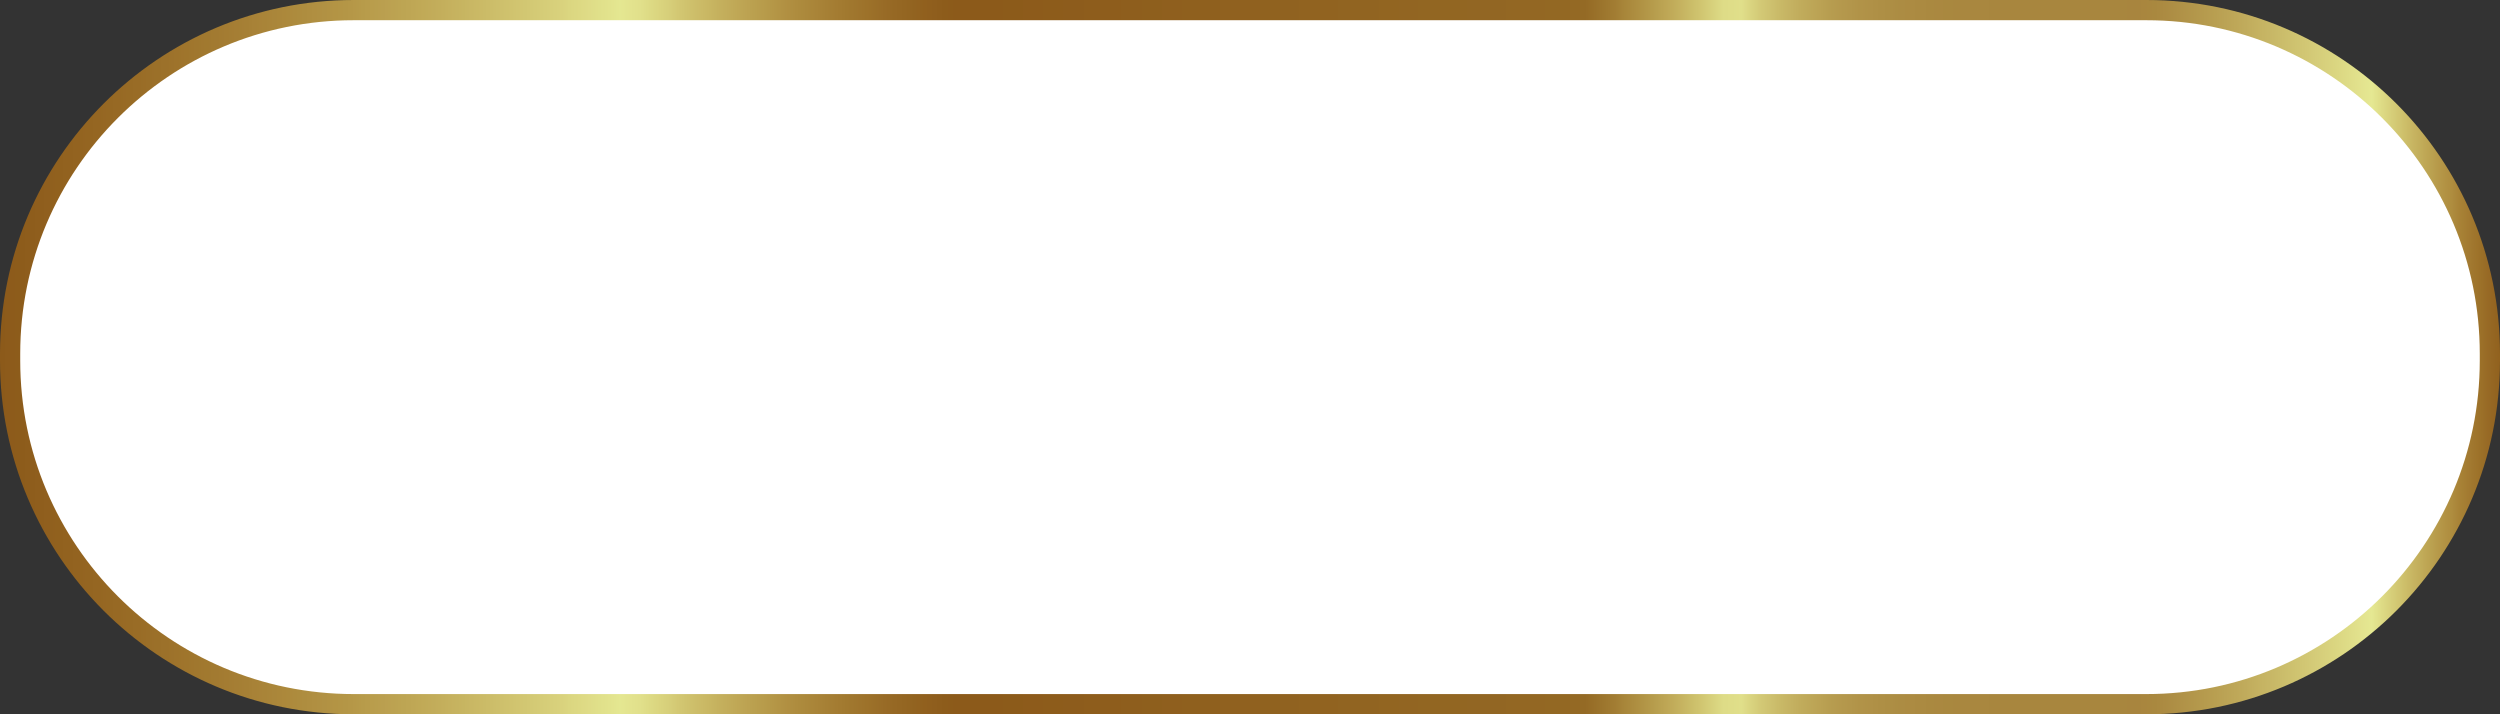 <?xml version="1.0" encoding="UTF-8"?>
<!DOCTYPE svg PUBLIC '-//W3C//DTD SVG 1.0//EN'
          'http://www.w3.org/TR/2001/REC-SVG-20010904/DTD/svg10.dtd'>
<svg height="106.0" preserveAspectRatio="xMidYMid meet" version="1.0" viewBox="0.0 -0.0 371.0 106.0" width="371.0" xmlns="http://www.w3.org/2000/svg" xmlns:xlink="http://www.w3.org/1999/xlink" zoomAndPan="magnify"
><rect x="0.0" y="-0.0" width="371.0" height="106.0" fill="#333333" stroke="none"/><defs
  ><linearGradient gradientTransform="matrix(3710 0 0 -3710 0 530)" gradientUnits="userSpaceOnUse" id="a" x1="0" x2="1" xlink:actuate="onLoad" xlink:show="other" xlink:type="simple" y1="0" y2="0"
    ><stop offset="0" stop-color="#8b591a"
      /><stop offset=".004" stop-color="#8c5a1a"
      /><stop offset=".008" stop-color="#8d5b1b"
      /><stop offset=".012" stop-color="#8d5c1b"
      /><stop offset=".016" stop-color="#8e5d1c"
      /><stop offset=".02" stop-color="#8f5e1d"
      /><stop offset=".023" stop-color="#905f1e"
      /><stop offset=".027" stop-color="#91611e"
      /><stop offset=".031" stop-color="#92621f"
      /><stop offset=".035" stop-color="#936320"
      /><stop offset=".039" stop-color="#946521"
      /><stop offset=".043" stop-color="#956622"
      /><stop offset=".047" stop-color="#966823"
      /><stop offset=".051" stop-color="#976924"
      /><stop offset=".055" stop-color="#986b25"
      /><stop offset=".059" stop-color="#996c26"
      /><stop offset=".063" stop-color="#9a6e28"
      /><stop offset=".066" stop-color="#9b7029"
      /><stop offset=".07" stop-color="#9c712a"
      /><stop offset=".074" stop-color="#9e732b"
      /><stop offset=".078" stop-color="#9f752c"
      /><stop offset=".082" stop-color="#a0772e"
      /><stop offset=".086" stop-color="#a1792f"
      /><stop offset=".09" stop-color="#a27a31"
      /><stop offset=".094" stop-color="#a47c32"
      /><stop offset=".098" stop-color="#a57e34"
      /><stop offset=".102" stop-color="#a68035"
      /><stop offset=".105" stop-color="#a88237"
      /><stop offset=".109" stop-color="#a98438"
      /><stop offset=".113" stop-color="#aa863a"
      /><stop offset=".117" stop-color="#ac883b"
      /><stop offset=".121" stop-color="#ad8b3d"
      /><stop offset=".125" stop-color="#ae8d3f"
      /><stop offset=".129" stop-color="#b08f41"
      /><stop offset=".133" stop-color="#b19143"
      /><stop offset=".137" stop-color="#b39444"
      /><stop offset=".141" stop-color="#b49646"
      /><stop offset=".145" stop-color="#b69848"
      /><stop offset=".148" stop-color="#b79b4a"
      /><stop offset=".152" stop-color="#b99d4c"
      /><stop offset=".156" stop-color="#ba9f4f"
      /><stop offset=".16" stop-color="#bca251"
      /><stop offset=".164" stop-color="#bda553"
      /><stop offset=".168" stop-color="#bfa755"
      /><stop offset=".172" stop-color="#c1aa57"
      /><stop offset=".176" stop-color="#c2ac5a"
      /><stop offset=".18" stop-color="#c4af5c"
      /><stop offset=".184" stop-color="#c6b25f"
      /><stop offset=".188" stop-color="#c7b561"
      /><stop offset=".191" stop-color="#c9b764"
      /><stop offset=".195" stop-color="#cbba66"
      /><stop offset=".199" stop-color="#ccbd69"
      /><stop offset=".203" stop-color="#cec06c"
      /><stop offset=".207" stop-color="#d0c36e"
      /><stop offset=".211" stop-color="#d2c671"
      /><stop offset=".215" stop-color="#d3c974"
      /><stop offset=".219" stop-color="#d5cc77"
      /><stop offset=".223" stop-color="#d7cf7a"
      /><stop offset=".227" stop-color="#d9d27d"
      /><stop offset=".23" stop-color="#dbd680"
      /><stop offset=".234" stop-color="#ddd983"
      /><stop offset=".238" stop-color="#dfdc87"
      /><stop offset=".242" stop-color="#e0e08a"
      /><stop offset=".246" stop-color="#e2e38d"
      /><stop offset=".25" stop-color="#e4e791"
      /><stop offset=".254" stop-color="#e3e38e"
      /><stop offset=".258" stop-color="#e1e08b"
      /><stop offset=".262" stop-color="#ddda84"
      /><stop offset=".266" stop-color="#dad47e"
      /><stop offset=".27" stop-color="#d6ce79"
      /><stop offset=".273" stop-color="#d3c873"
      /><stop offset=".277" stop-color="#cfc26d"
      /><stop offset=".281" stop-color="#ccbc68"
      /><stop offset=".285" stop-color="#c9b763"
      /><stop offset=".289" stop-color="#c5b15e"
      /><stop offset=".293" stop-color="#c2ac5a"
      /><stop offset=".297" stop-color="#bfa755"
      /><stop offset=".301" stop-color="#bca251"
      /><stop offset=".305" stop-color="#b99e4d"
      /><stop offset=".309" stop-color="#b69949"
      /><stop offset=".313" stop-color="#b39445"
      /><stop offset=".316" stop-color="#b19042"
      /><stop offset=".32" stop-color="#ae8c3e"
      /><stop offset=".324" stop-color="#ab883b"
      /><stop offset=".328" stop-color="#a98438"
      /><stop offset=".332" stop-color="#a68035"
      /><stop offset=".336" stop-color="#a47c32"
      /><stop offset=".34" stop-color="#a1792f"
      /><stop offset=".344" stop-color="#9f752d"
      /><stop offset=".348" stop-color="#9d722a"
      /><stop offset=".352" stop-color="#9a6e28"
      /><stop offset=".355" stop-color="#986b26"
      /><stop offset=".359" stop-color="#966824"
      /><stop offset=".363" stop-color="#946622"
      /><stop offset=".367" stop-color="#926320"
      /><stop offset=".371" stop-color="#91601e"
      /><stop offset=".375" stop-color="#8f5e1d"
      /><stop offset=".379" stop-color="#8d5c1b"
      /><stop offset=".383" stop-color="#8c5a1a"
      /><stop offset=".391" stop-color="#8c5a1a"
      /><stop offset=".398" stop-color="#8c5a1a"
      /><stop offset=".406" stop-color="#8c5b1a"
      /><stop offset=".414" stop-color="#8d5b1b"
      /><stop offset=".422" stop-color="#8d5c1b"
      /><stop offset=".43" stop-color="#8d5c1c"
      /><stop offset=".438" stop-color="#8e5d1c"
      /><stop offset=".445" stop-color="#8e5d1c"
      /><stop offset=".453" stop-color="#8e5e1d"
      /><stop offset=".461" stop-color="#8e5f1d"
      /><stop offset=".469" stop-color="#8f5f1e"
      /><stop offset=".477" stop-color="#8f601e"
      /><stop offset=".484" stop-color="#8f601e"
      /><stop offset=".492" stop-color="#90611f"
      /><stop offset=".5" stop-color="#90611f"
      /><stop offset=".508" stop-color="#90621f"
      /><stop offset=".516" stop-color="#906220"
      /><stop offset=".523" stop-color="#916320"
      /><stop offset=".531" stop-color="#916320"
      /><stop offset=".539" stop-color="#916421"
      /><stop offset=".547" stop-color="#916421"
      /><stop offset=".555" stop-color="#926521"
      /><stop offset=".563" stop-color="#926522"
      /><stop offset=".57" stop-color="#926622"
      /><stop offset=".578" stop-color="#926622"
      /><stop offset=".594" stop-color="#926623"
      /><stop offset=".609" stop-color="#936723"
      /><stop offset=".625" stop-color="#936823"
      /><stop offset=".629" stop-color="#946924"
      /><stop offset=".633" stop-color="#946a25"
      /><stop offset=".637" stop-color="#997029"
      /><stop offset=".641" stop-color="#9d772e"
      /><stop offset=".645" stop-color="#a27d33"
      /><stop offset=".648" stop-color="#a78539"
      /><stop offset=".652" stop-color="#ac8c3f"
      /><stop offset=".656" stop-color="#b19445"
      /><stop offset=".66" stop-color="#b69c4c"
      /><stop offset=".664" stop-color="#bca453"
      /><stop offset=".668" stop-color="#c1ac5a"
      /><stop offset=".672" stop-color="#c7b562"
      /><stop offset=".676" stop-color="#ccbf6a"
      /><stop offset=".68" stop-color="#d2c873"
      /><stop offset=".684" stop-color="#d8d27d"
      /><stop offset=".688" stop-color="#dedc87"
      /><stop offset=".691" stop-color="#dfdd88"
      /><stop offset=".695" stop-color="#e0df8a"
      /><stop offset=".699" stop-color="#d9d37f"
      /><stop offset=".703" stop-color="#d2c875"
      /><stop offset=".707" stop-color="#cdc06e"
      /><stop offset=".711" stop-color="#c8b866"
      /><stop offset=".715" stop-color="#c4b161"
      /><stop offset=".719" stop-color="#c0ab5b"
      /><stop offset=".723" stop-color="#bda657"
      /><stop offset=".727" stop-color="#baa153"
      /><stop offset=".73" stop-color="#b79d50"
      /><stop offset=".734" stop-color="#b5994d"
      /><stop offset=".738" stop-color="#b3964b"
      /><stop offset=".742" stop-color="#b19348"
      /><stop offset=".746" stop-color="#b09147"
      /><stop offset=".75" stop-color="#ae8f45"
      /><stop offset=".754" stop-color="#ad8e44"
      /><stop offset=".758" stop-color="#ac8c43"
      /><stop offset=".762" stop-color="#ac8b42"
      /><stop offset=".766" stop-color="#ab8a41"
      /><stop offset=".77" stop-color="#aa8940"
      /><stop offset=".773" stop-color="#aa8840"
      /><stop offset=".777" stop-color="#a9883f"
      /><stop offset=".781" stop-color="#a9873f"
      /><stop offset=".789" stop-color="#a9873f"
      /><stop offset=".797" stop-color="#a8863e"
      /><stop offset=".813" stop-color="#a8863e"
      /><stop offset=".844" stop-color="#a8863e"
      /><stop offset=".852" stop-color="#a8853e"
      /><stop offset=".855" stop-color="#a9863e"
      /><stop offset=".859" stop-color="#a9883f"
      /><stop offset=".863" stop-color="#ac8b42"
      /><stop offset=".867" stop-color="#ae8f45"
      /><stop offset=".871" stop-color="#b19348"
      /><stop offset=".875" stop-color="#b3974b"
      /><stop offset=".879" stop-color="#b69b4e"
      /><stop offset=".883" stop-color="#b89f51"
      /><stop offset=".887" stop-color="#bba355"
      /><stop offset=".891" stop-color="#bea758"
      /><stop offset=".895" stop-color="#c0ab5c"
      /><stop offset=".898" stop-color="#c3af5f"
      /><stop offset=".902" stop-color="#c6b463"
      /><stop offset=".906" stop-color="#c8b867"
      /><stop offset=".91" stop-color="#cbbd6b"
      /><stop offset=".914" stop-color="#cec26f"
      /><stop offset=".918" stop-color="#d1c673"
      /><stop offset=".922" stop-color="#d4cb78"
      /><stop offset=".926" stop-color="#d7d07c"
      /><stop offset=".93" stop-color="#dad580"
      /><stop offset=".934" stop-color="#ddda85"
      /><stop offset=".938" stop-color="#e0df8a"
      /><stop offset=".941" stop-color="#e3e38e"
      /><stop offset=".945" stop-color="#e5e892"
      /><stop offset=".949" stop-color="#dedb85"
      /><stop offset=".953" stop-color="#d6ce79"
      /><stop offset=".957" stop-color="#cfc26d"
      /><stop offset=".961" stop-color="#c8b662"
      /><stop offset=".965" stop-color="#c1ab58"
      /><stop offset=".969" stop-color="#baa04f"
      /><stop offset=".973" stop-color="#b49546"
      /><stop offset=".977" stop-color="#ae8c3e"
      /><stop offset=".98" stop-color="#a88236"
      /><stop offset=".984" stop-color="#a27930"
      /><stop offset=".988" stop-color="#9c7129"
      /><stop offset=".992" stop-color="#966824"
      /><stop offset=".996" stop-color="#91611e"
      /><stop offset="1" stop-color="#8b591a"
    /></linearGradient
  ></defs
  ><g
  ><g id="change1_1"
    ><path d="M 318.5 104.5 L 52.5 104.5 C 24.332 104.5 1.5 81.668 1.5 53.5 L 1.5 52.5 C 1.5 24.332 24.332 1.5 52.5 1.5 L 318.5 1.5 C 346.668 1.5 369.5 24.332 369.5 52.5 L 369.5 53.5 C 369.5 81.668 346.668 104.5 318.5 104.5" fill="#fff"
    /></g
    ><path d="M 3185 15 L 525 15 C 243.32 15 15 243.32 15 525 L 15 535 C 15 816.68 243.32 1045 525 1045 L 3185 1045 C 3466.68 1045 3695 816.68 3695 535 L 3695 525 C 3695 243.32 3466.68 15 3185 15 Z M 3185 15" fill="none" stroke="url(#a)" stroke-miterlimit="10" stroke-width="30" transform="matrix(.1 0 0 -.1 0 106)"
  /></g
></svg
>
